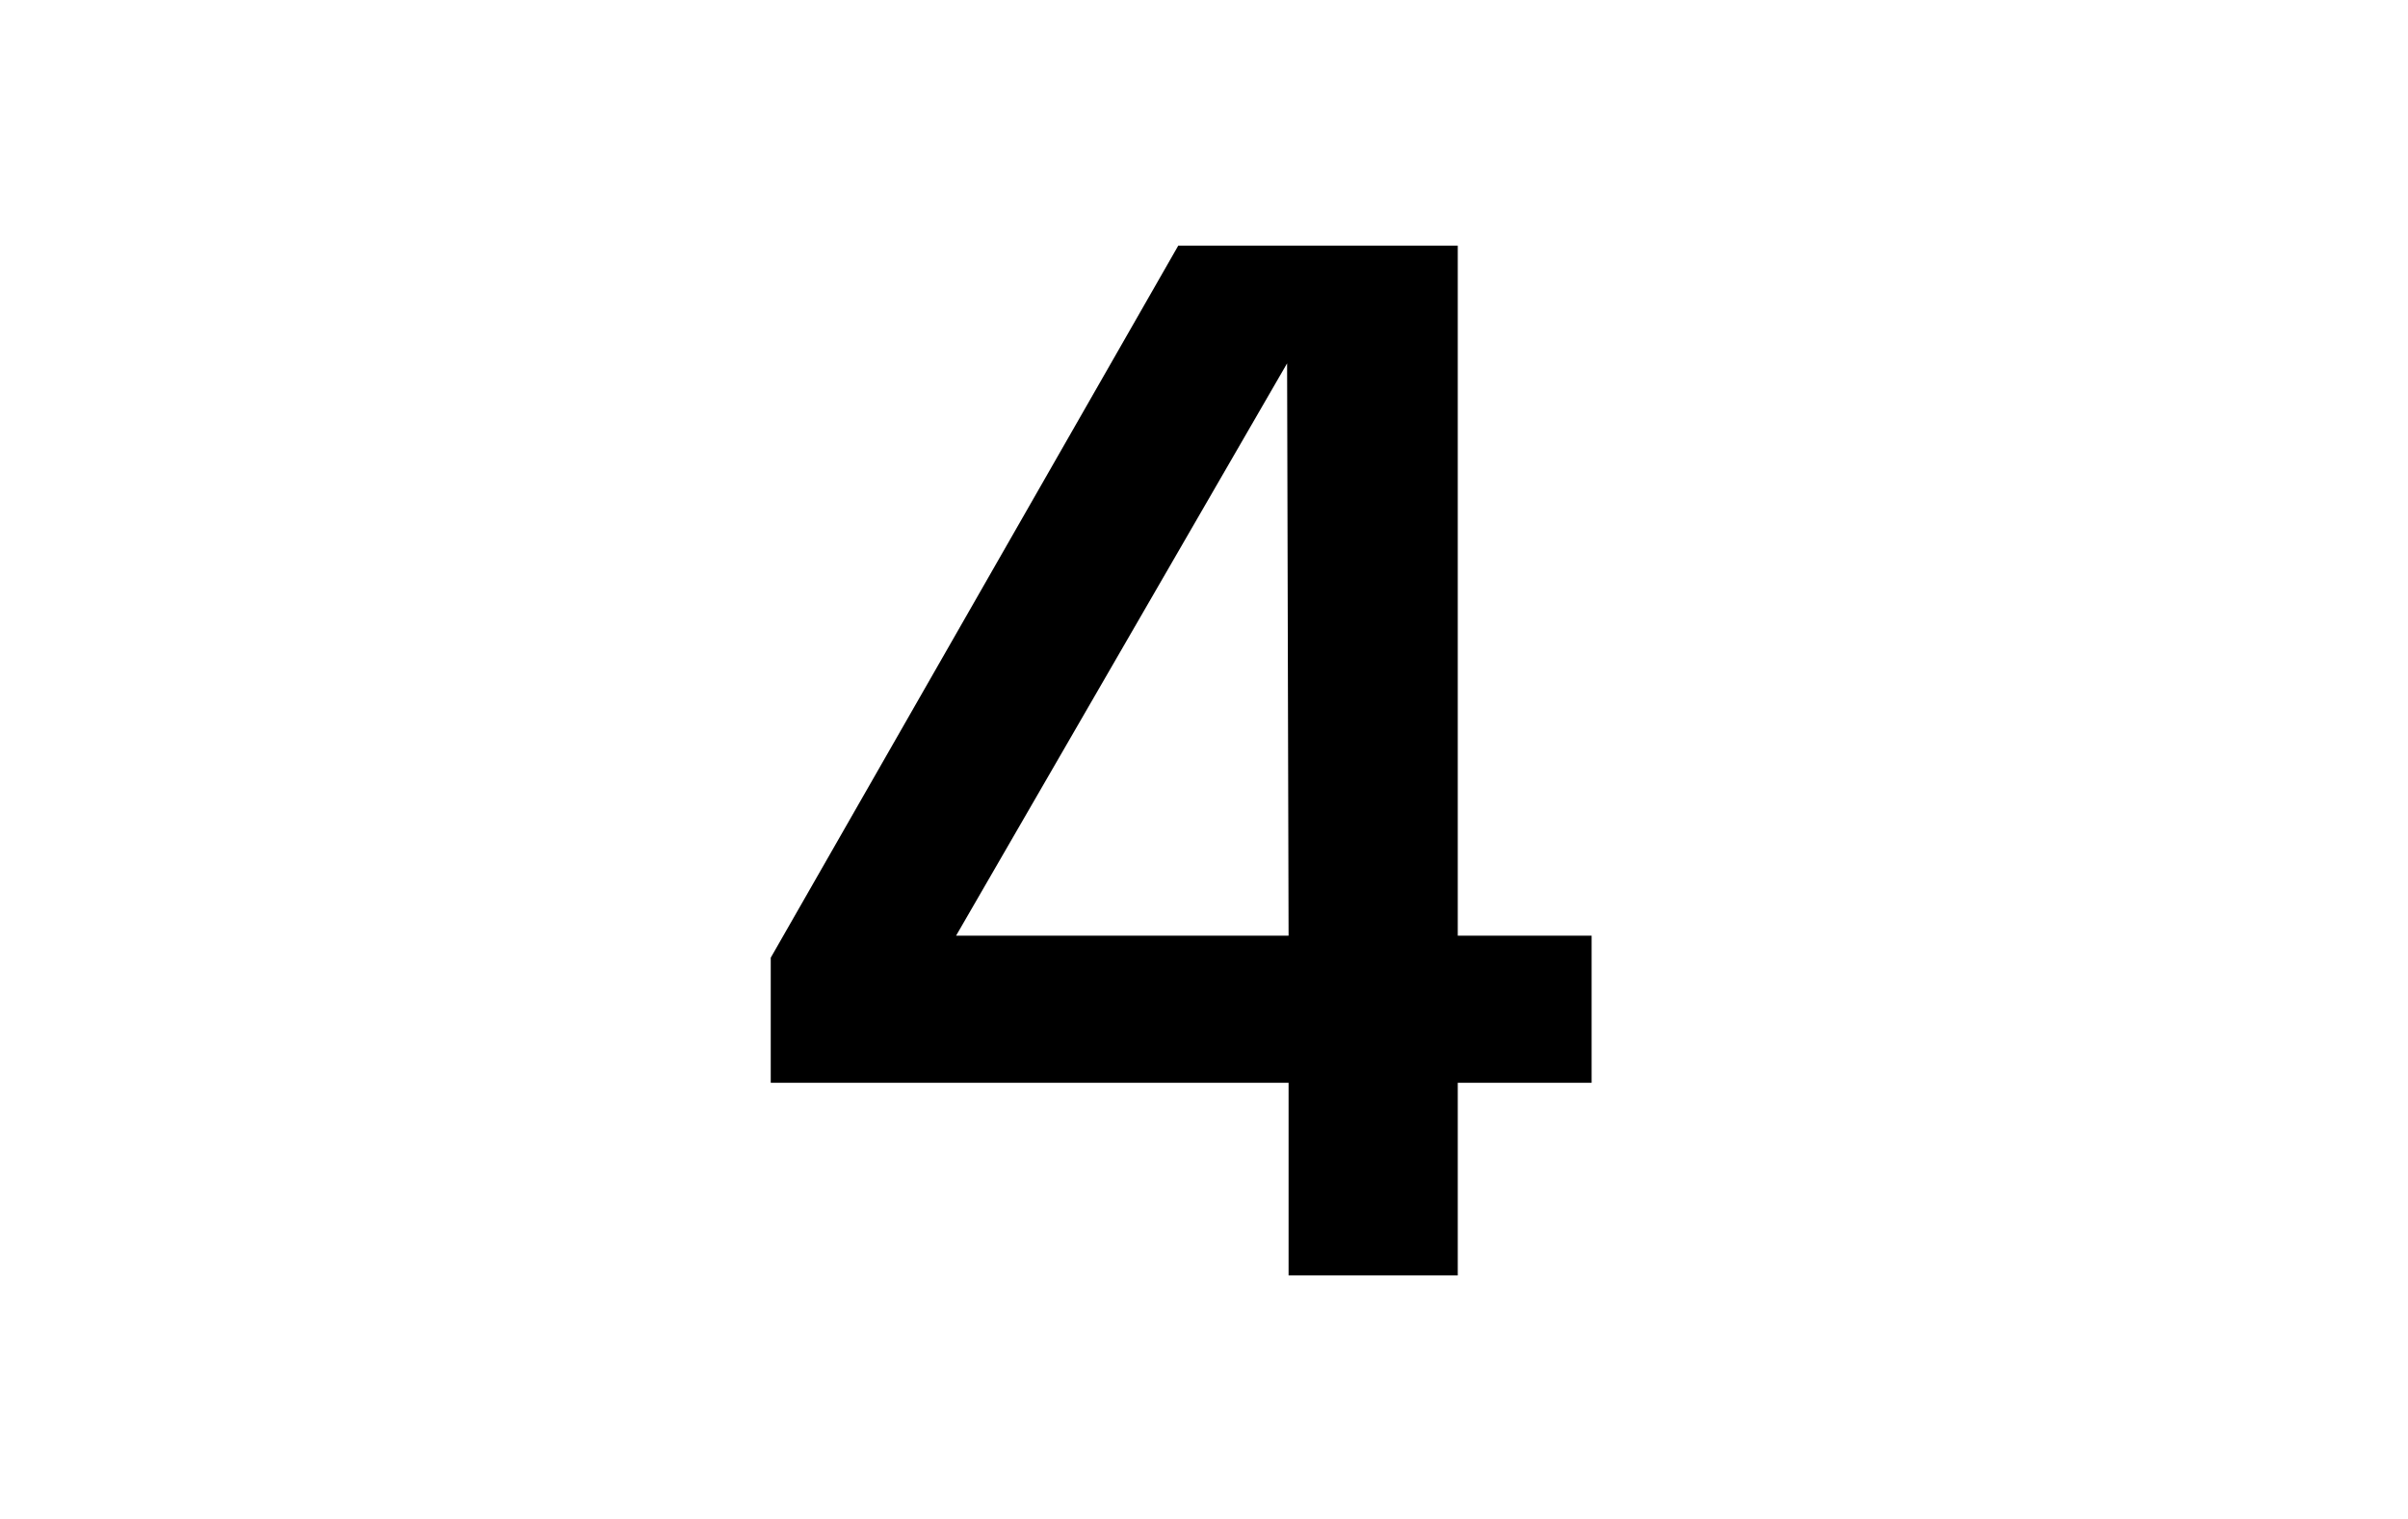 <svg width="65" height="41" viewBox="0 0 65 41" fill="none" xmlns="http://www.w3.org/2000/svg">
<g clip-path="url(#clip0_2551_1403)">
<path d="M34.783 29.227H20.805V25.851L31.805 6.631H39.35V25.256H42.963V29.227H39.35V34.428H34.783V29.227ZM34.783 25.256L34.743 9.808L25.808 25.256H34.783Z" fill="black"/>
</g>
<defs>
<clipPath id="clip0_2551_1403">
<rect width="65" height="40.857" fill="white"/>
</clipPath>
</defs>
</svg>
